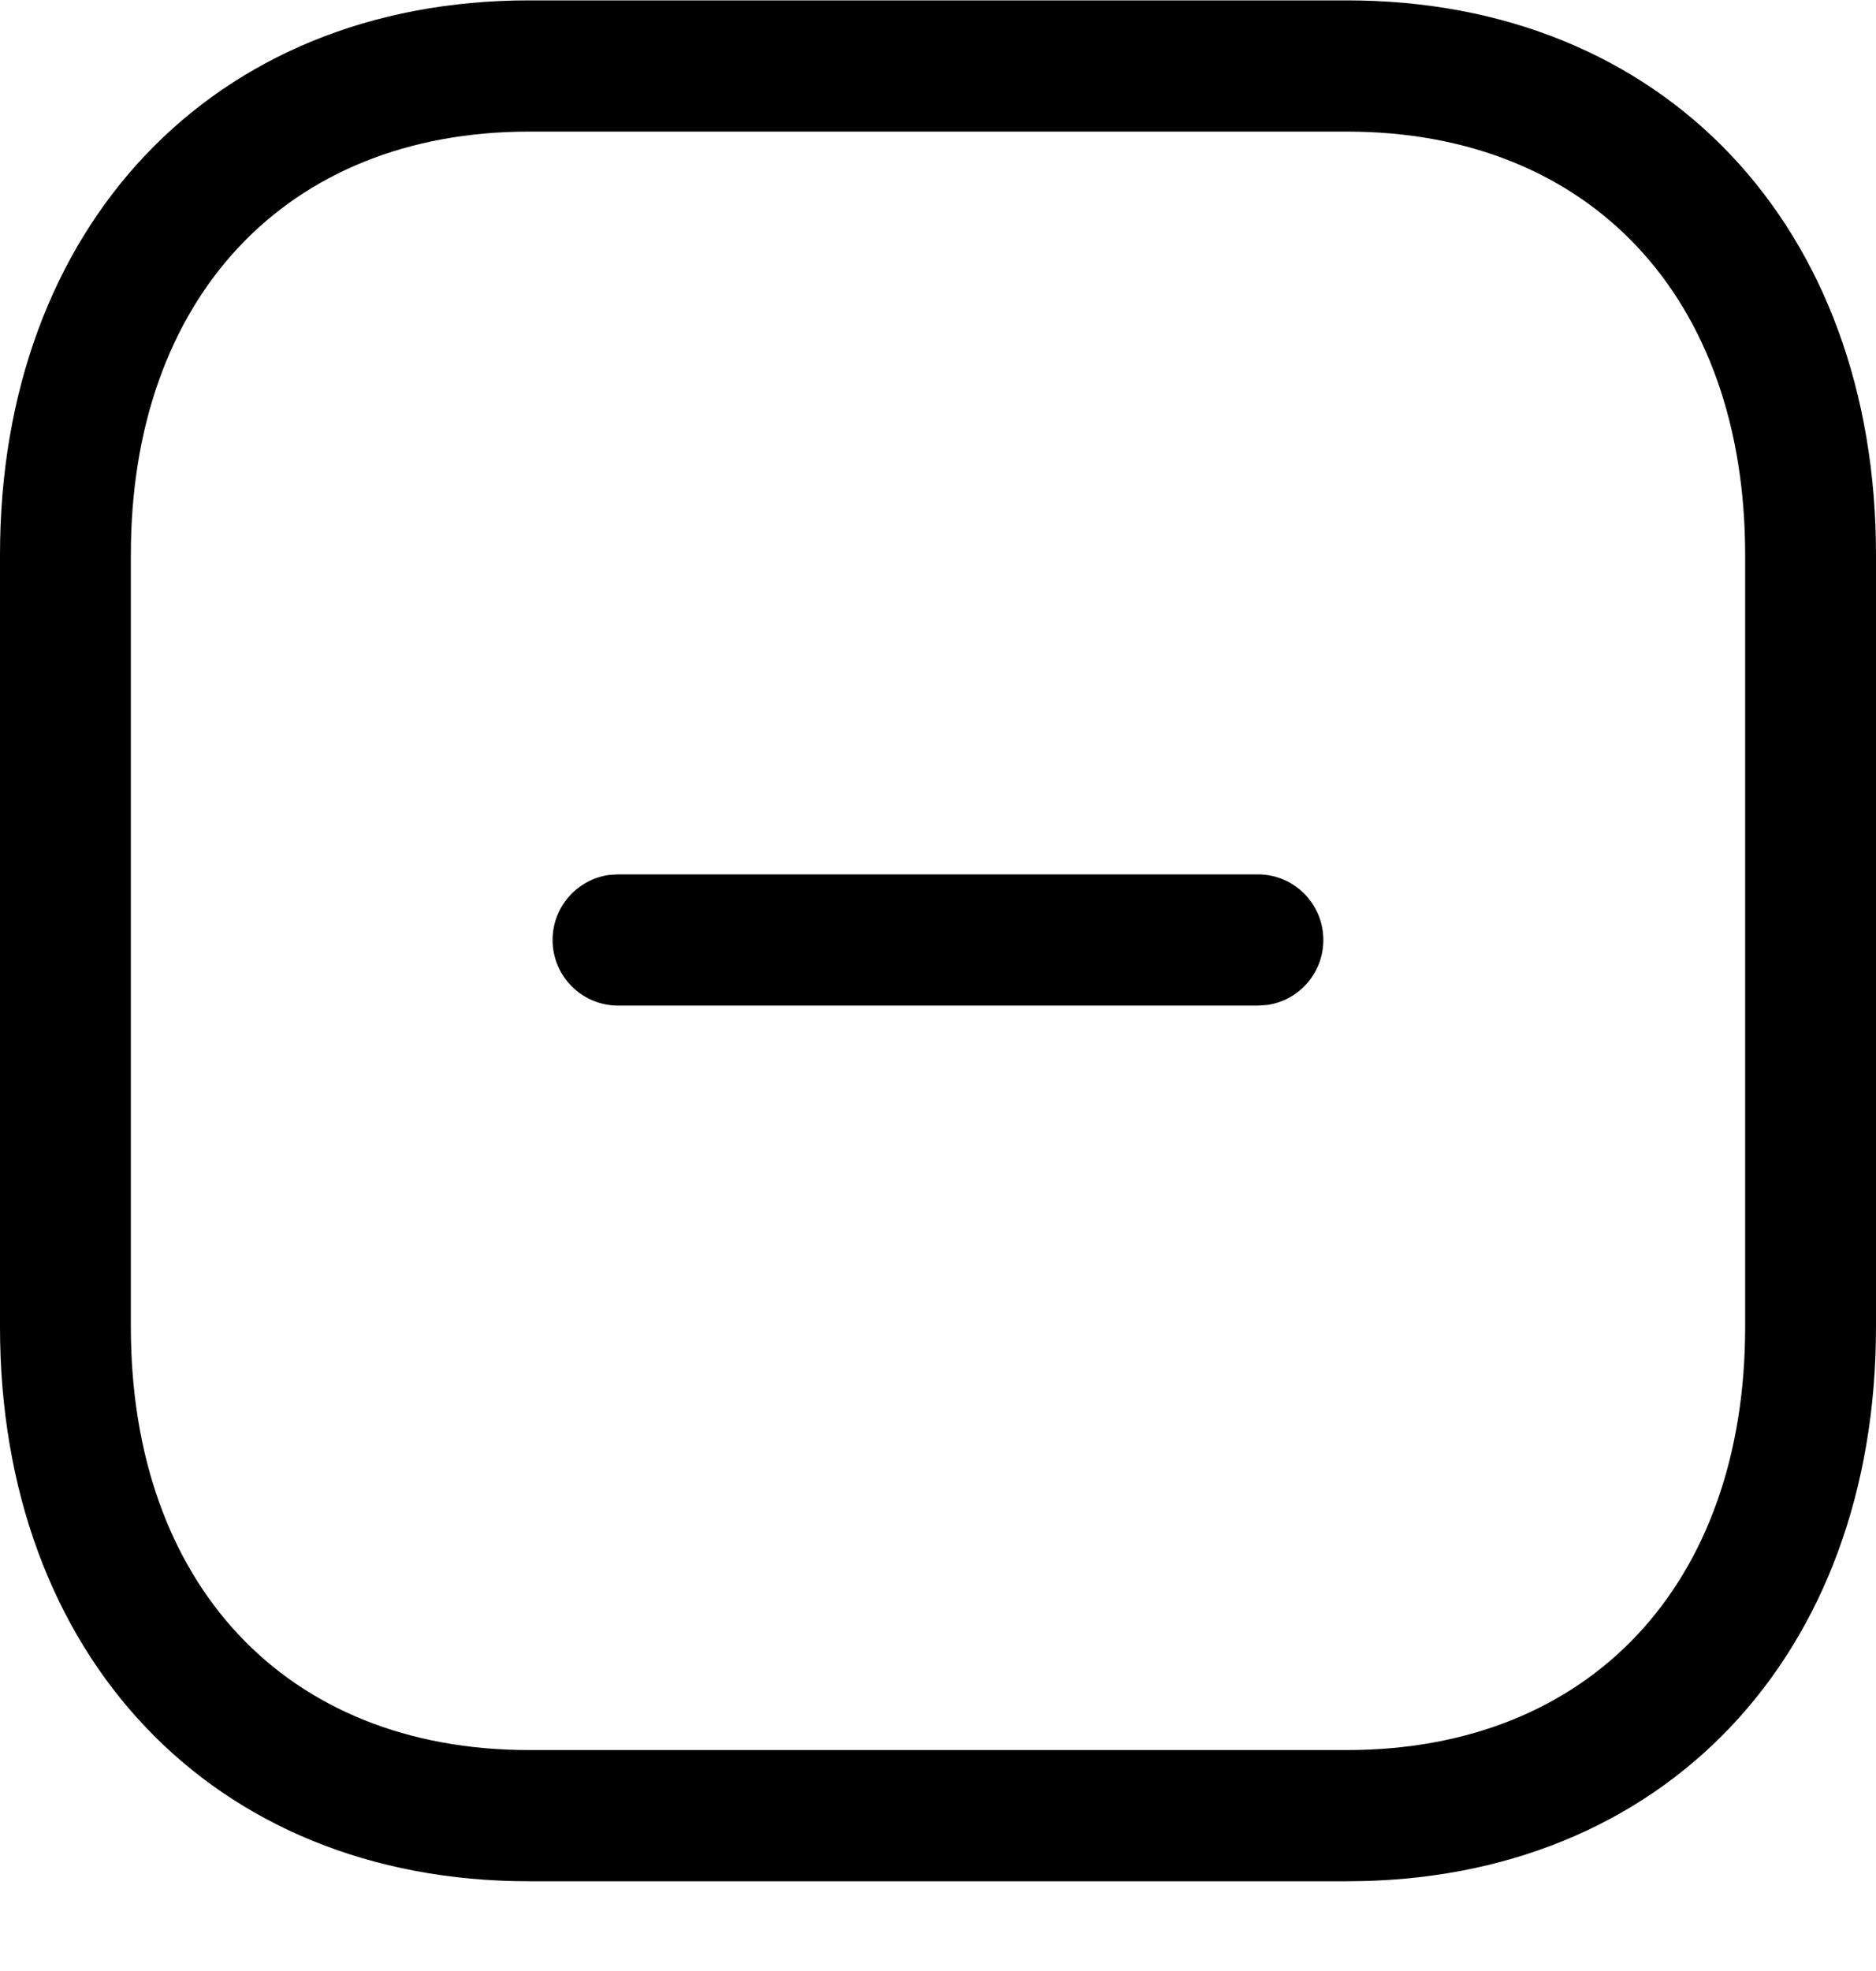 <svg xmlns="http://www.w3.org/2000/svg" width="20" height="21" viewBox="0 0 20 21" fill="none">
  <path fill-rule="evenodd" clip-rule="evenodd" d="M14.359 0.004H5.641C2.256 0.004 0 2.429 0 5.909V14.139C0 17.623 2.25 20.044 5.641 20.044H14.359C17.75 20.044 20 17.623 20 14.139V5.909C20 2.425 17.75 0.004 14.359 0.004ZM5.641 1.402H14.359C16.956 1.402 18.605 3.176 18.605 5.909V14.139C18.605 16.872 16.956 18.646 14.359 18.646H5.641C3.044 18.646 1.395 16.872 1.395 14.139V5.909C1.395 3.18 3.049 1.402 5.641 1.402ZM14.108 10.015C14.108 9.629 13.796 9.316 13.411 9.316H6.589L6.494 9.322C6.154 9.369 5.891 9.661 5.891 10.015C5.891 10.401 6.204 10.714 6.589 10.714H13.411L13.505 10.708C13.846 10.662 14.108 10.369 14.108 10.015Z" fill="black"/>
</svg>